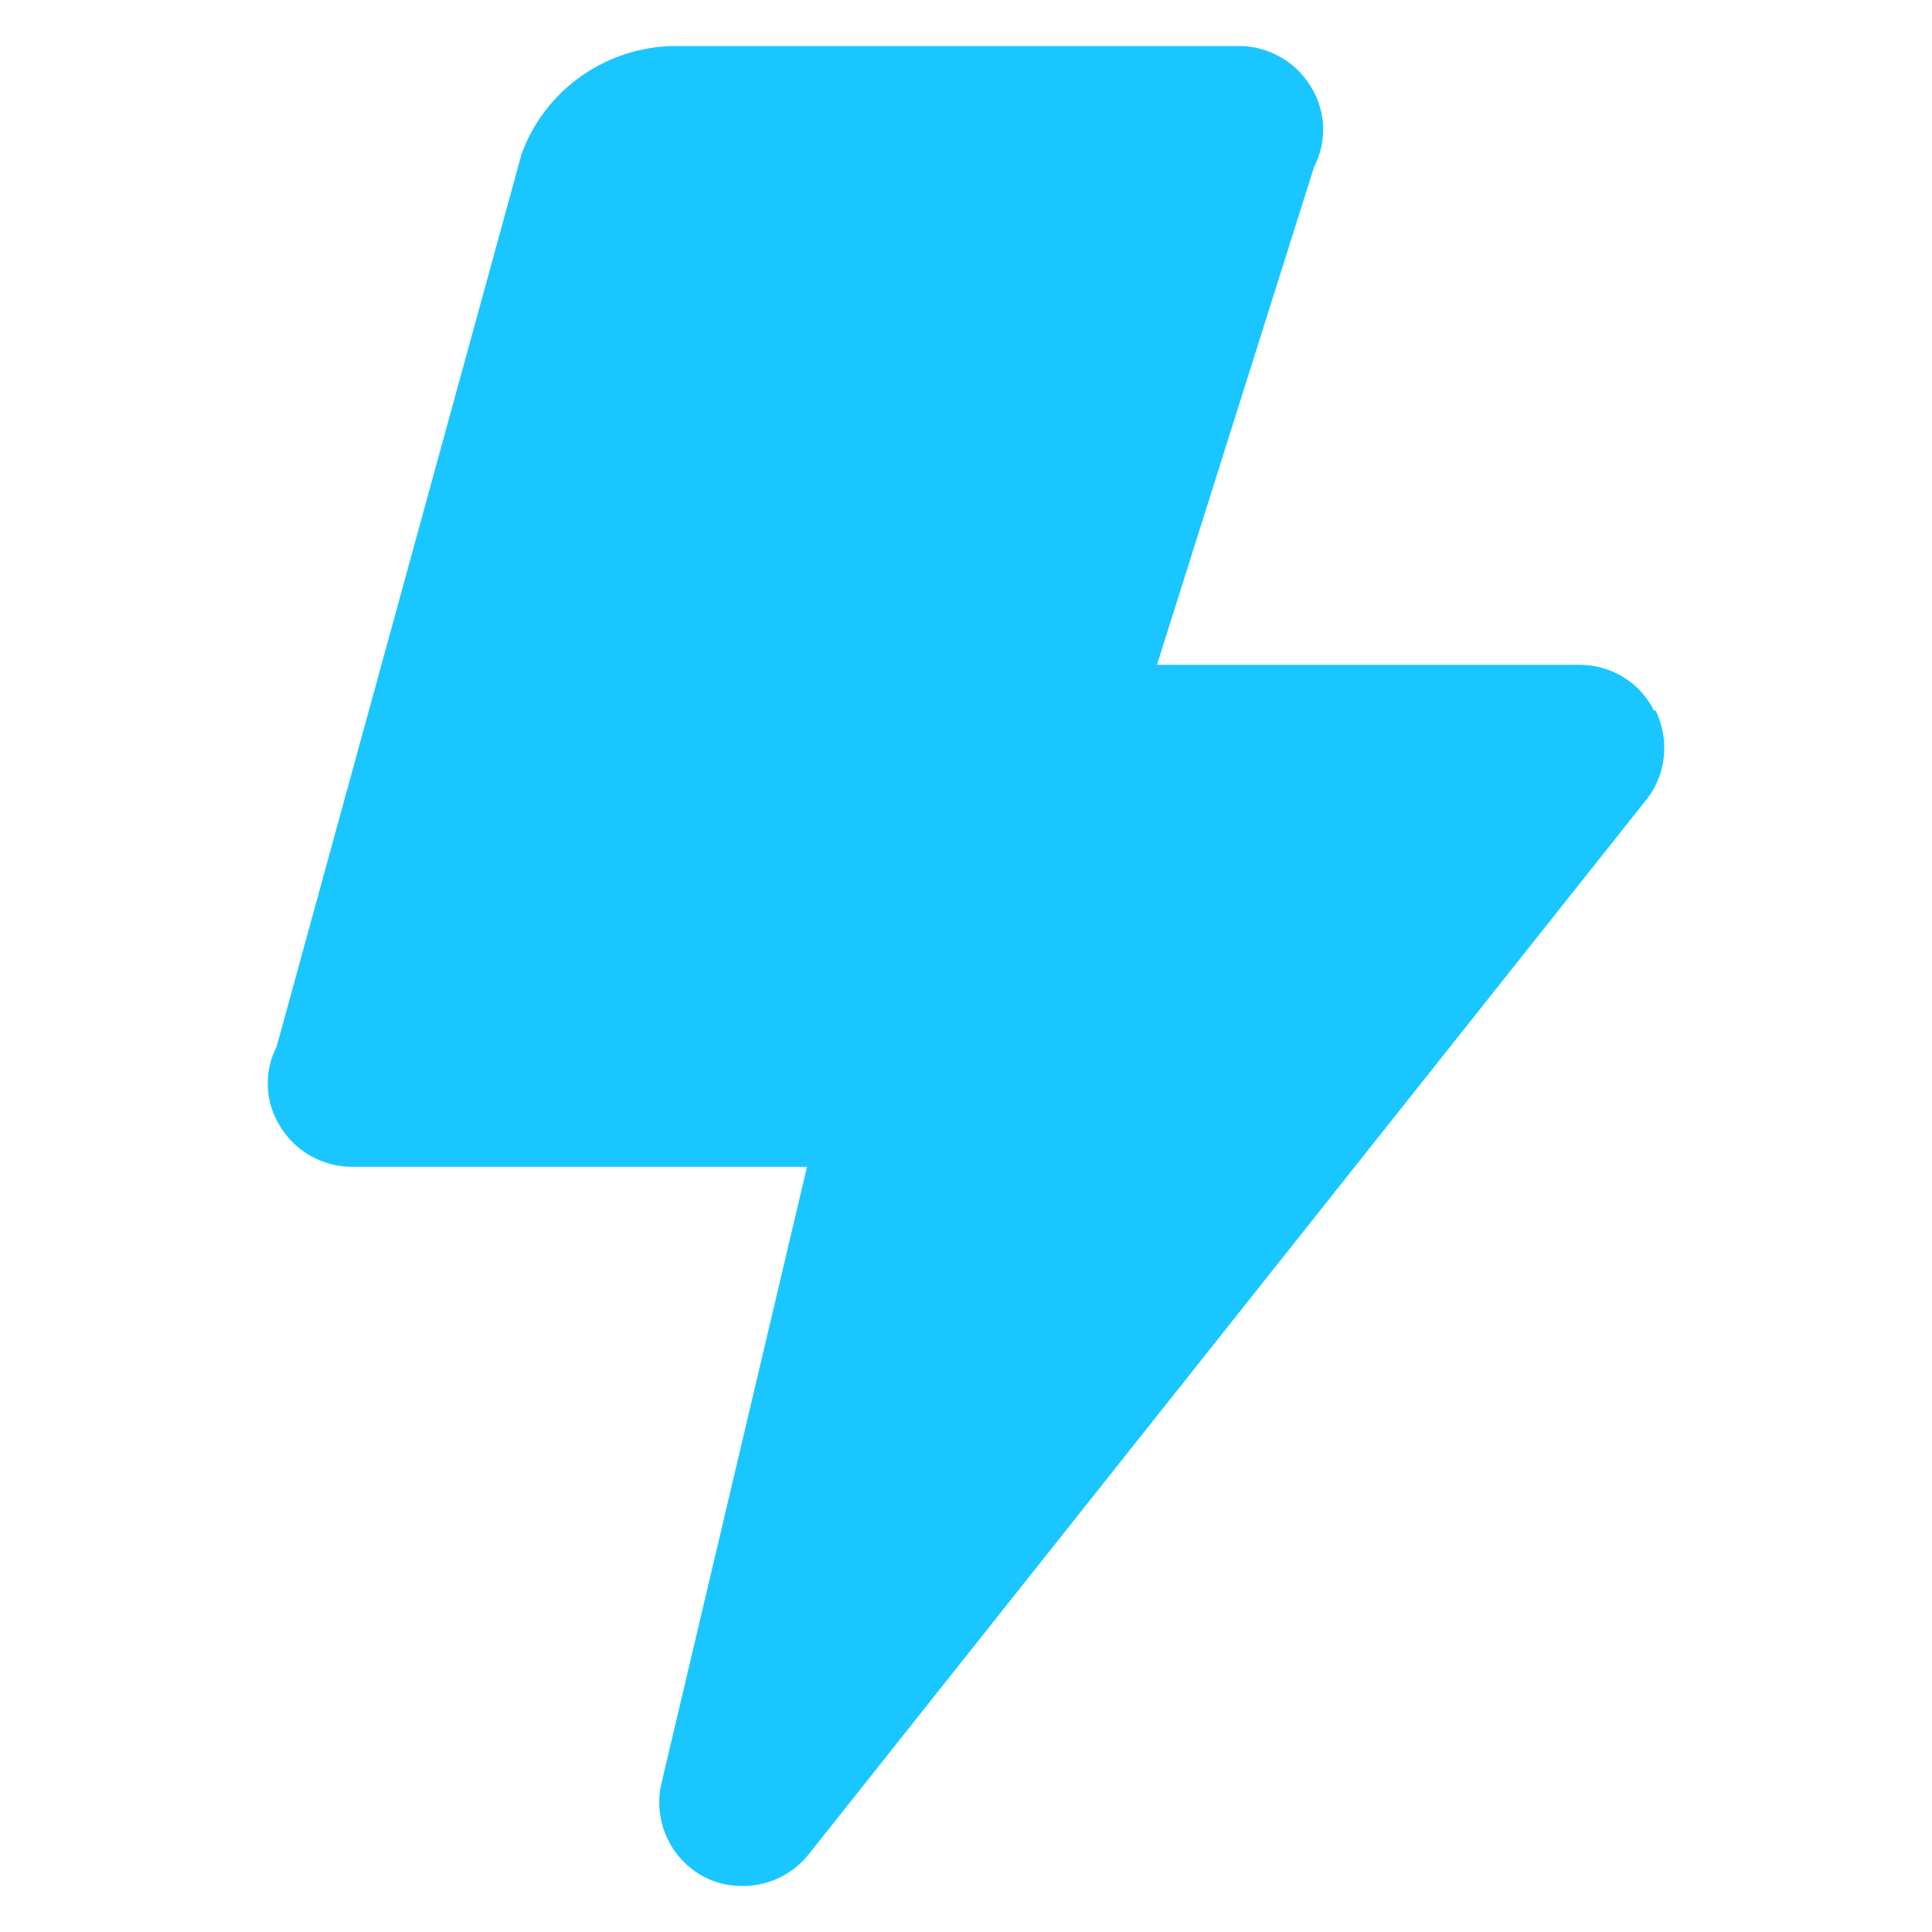 <svg width="20" height="20" viewBox="0 0 20 20" fill="none" xmlns="http://www.w3.org/2000/svg">
<path d="M17.124 7.36C16.981 7.067 16.68 6.882 16.352 6.882H11.977L13.604 1.726C13.741 1.46 13.727 1.139 13.563 0.886C13.406 0.633 13.125 0.476 12.825 0.476H7C6.289 0.476 5.647 0.92 5.401 1.589L2.865 10.83C2.728 11.096 2.742 11.417 2.906 11.67C3.063 11.922 3.343 12.079 3.644 12.079H8.354L6.843 18.479C6.761 18.875 6.959 19.278 7.329 19.449C7.445 19.503 7.568 19.524 7.691 19.524C7.957 19.524 8.217 19.401 8.388 19.175L17.056 8.262C17.254 8.002 17.282 7.647 17.138 7.353L17.124 7.36Z" fill="#1AC6FF"/>
</svg>
